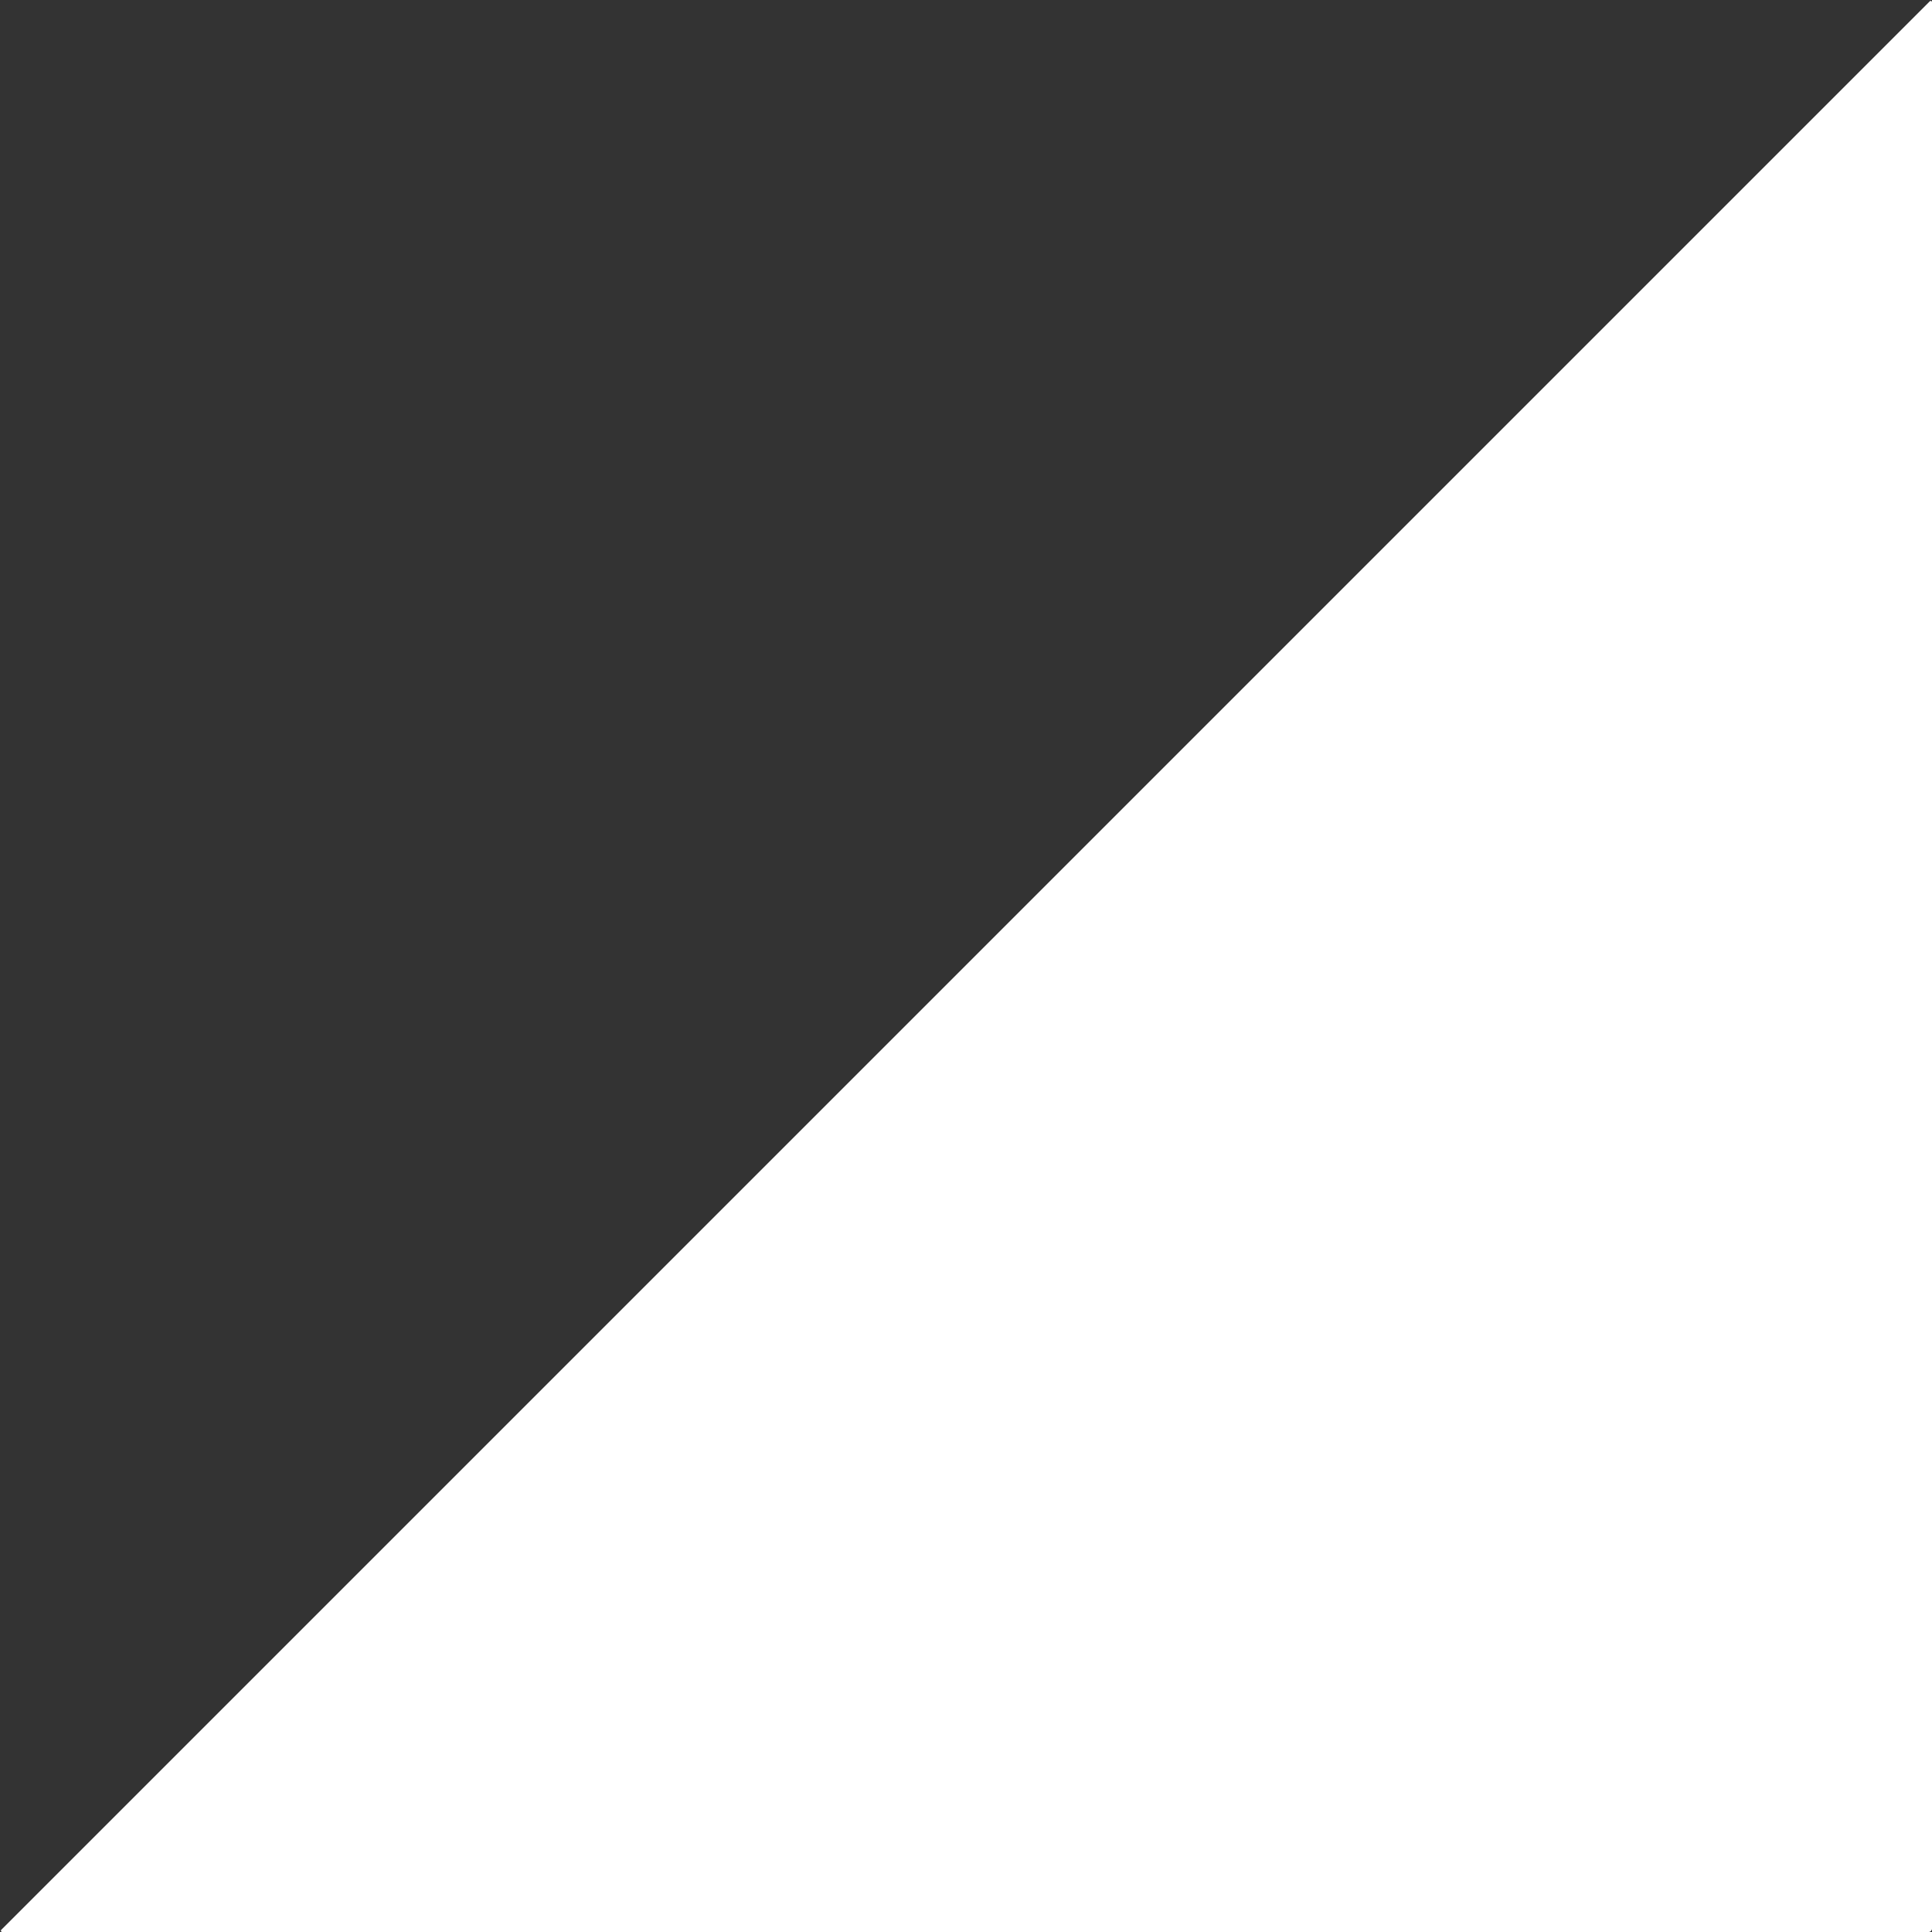 <?xml version="1.0" encoding="UTF-8" standalone="no"?><svg xmlns="http://www.w3.org/2000/svg" xmlns:xlink="http://www.w3.org/1999/xlink" fill="#000000" height="212.3" preserveAspectRatio="xMidYMid meet" version="1" viewBox="93.8 93.8 212.3 212.3" width="212.3" zoomAndPan="magnify"><rect x="93.8" y="93.8" width="212.3" height="212.3" fill="#333333" stroke="none"/><g id="change1_1"><path d="M306.1,94.04v211.68c0,0.21-0.17,0.38-0.38,0.38H94.04c-0.12,0-0.19-0.15-0.1-0.24L305.86,93.94 C305.95,93.85,306.1,93.91,306.1,94.04z" fill="#ffffff"/></g></svg>